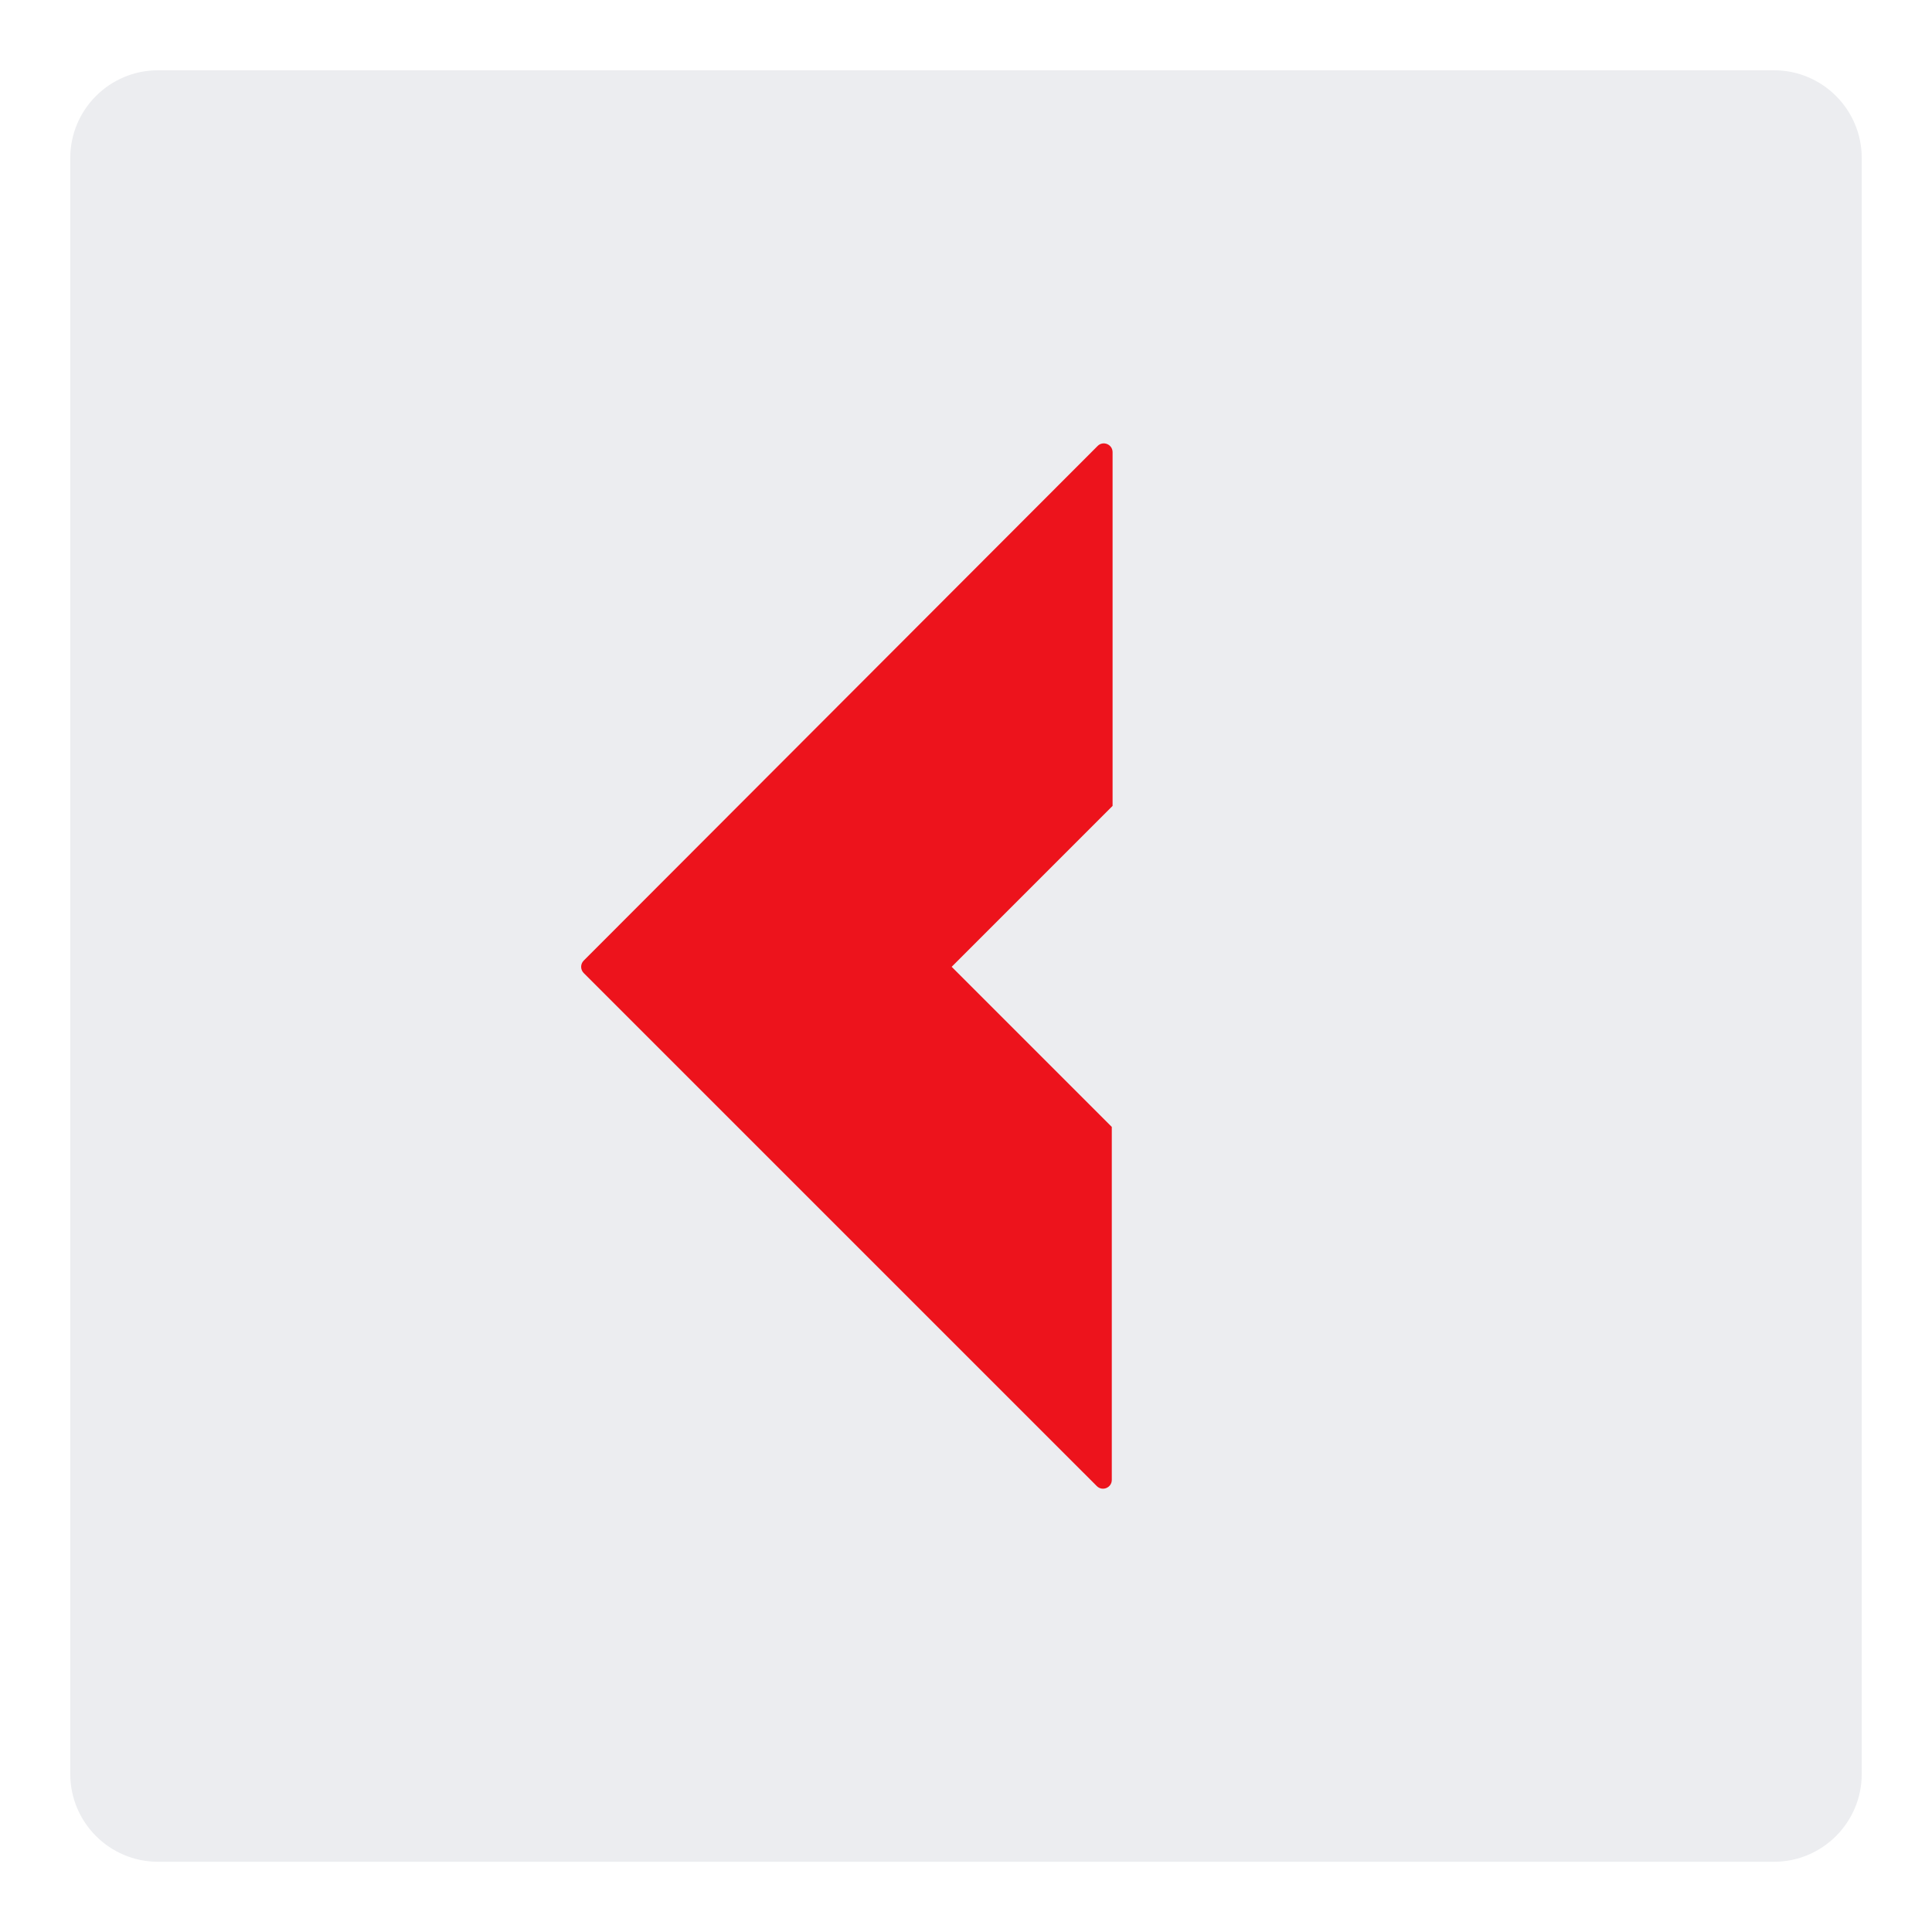 <?xml version="1.0" encoding="UTF-8"?> <svg xmlns="http://www.w3.org/2000/svg" width="69" height="69" viewBox="0 0 69 69" fill="none"><path d="M40.265 39.33C40.853 39.918 41.183 40.716 41.183 41.548V46.039C41.183 48.833 37.805 50.233 35.829 48.257L24.318 36.746C23.094 35.522 23.093 33.537 24.317 32.312L35.856 20.756C37.831 18.777 41.212 20.176 41.212 22.972V27.484C41.212 28.315 40.881 29.113 40.293 29.701L37.682 32.312C36.458 33.537 36.458 35.523 37.682 36.748L40.265 39.33Z" fill="#ECEDF0"></path><path fill-rule="evenodd" clip-rule="evenodd" d="M5.645 66.492C3.913 66.492 2.509 65.087 2.509 63.355V5.646C2.509 3.914 3.913 2.51 5.645 2.51H63.355C65.087 2.51 66.491 3.914 66.491 5.646V63.355C66.491 65.087 65.087 66.492 63.355 66.492H5.645Z" fill="#ECEDF0"></path><g filter="url(#filter0_dii_145_4789)"><path d="M41.183 40.248V52.853C41.183 53.133 40.845 53.273 40.648 53.075L22.323 34.751C22.201 34.628 22.201 34.43 22.323 34.307L40.676 15.928C40.873 15.73 41.211 15.87 41.211 16.149V28.782L35.464 34.529L41.183 40.248Z" fill="#ED131C"></path></g><defs><filter id="filter0_dii_145_4789" x="16.918" y="11.998" width="26.655" height="45.007" filterUnits="userSpaceOnUse" color-interpolation-filters="sRGB"><feFlood flood-opacity="0" result="BackgroundImageFix"></feFlood><feColorMatrix in="SourceAlpha" type="matrix" values="0 0 0 0 0 0 0 0 0 0 0 0 0 0 0 0 0 0 127 0" result="hardAlpha"></feColorMatrix><feOffset dx="-1.476"></feOffset><feGaussianBlur stdDeviation="1.919"></feGaussianBlur><feComposite in2="hardAlpha" operator="out"></feComposite><feColorMatrix type="matrix" values="0 0 0 0 0.532 0 0 0 0 0.025 0 0 0 0 0.045 0 0 0 0.2 0"></feColorMatrix><feBlend mode="normal" in2="BackgroundImageFix" result="effect1_dropShadow_145_4789"></feBlend><feBlend mode="normal" in="SourceGraphic" in2="effect1_dropShadow_145_4789" result="shape"></feBlend><feColorMatrix in="SourceAlpha" type="matrix" values="0 0 0 0 0 0 0 0 0 0 0 0 0 0 0 0 0 0 127 0" result="hardAlpha"></feColorMatrix><feOffset dx="0.919"></feOffset><feGaussianBlur stdDeviation="0.804"></feGaussianBlur><feComposite in2="hardAlpha" operator="arithmetic" k2="-1" k3="1"></feComposite><feColorMatrix type="matrix" values="0 0 0 0 0.838 0 0 0 0 0.063 0 0 0 0 0.095 0 0 0 1 0"></feColorMatrix><feBlend mode="normal" in2="shape" result="effect2_innerShadow_145_4789"></feBlend><feColorMatrix in="SourceAlpha" type="matrix" values="0 0 0 0 0 0 0 0 0 0 0 0 0 0 0 0 0 0 127 0" result="hardAlpha"></feColorMatrix><feOffset dx="-0.919"></feOffset><feGaussianBlur stdDeviation="0.919"></feGaussianBlur><feComposite in2="hardAlpha" operator="arithmetic" k2="-1" k3="1"></feComposite><feColorMatrix type="matrix" values="0 0 0 0 1 0 0 0 0 0.312 0 0 0 0 0.341 0 0 0 1 0"></feColorMatrix><feBlend mode="normal" in2="effect2_innerShadow_145_4789" result="effect3_innerShadow_145_4789"></feBlend></filter></defs></svg> 